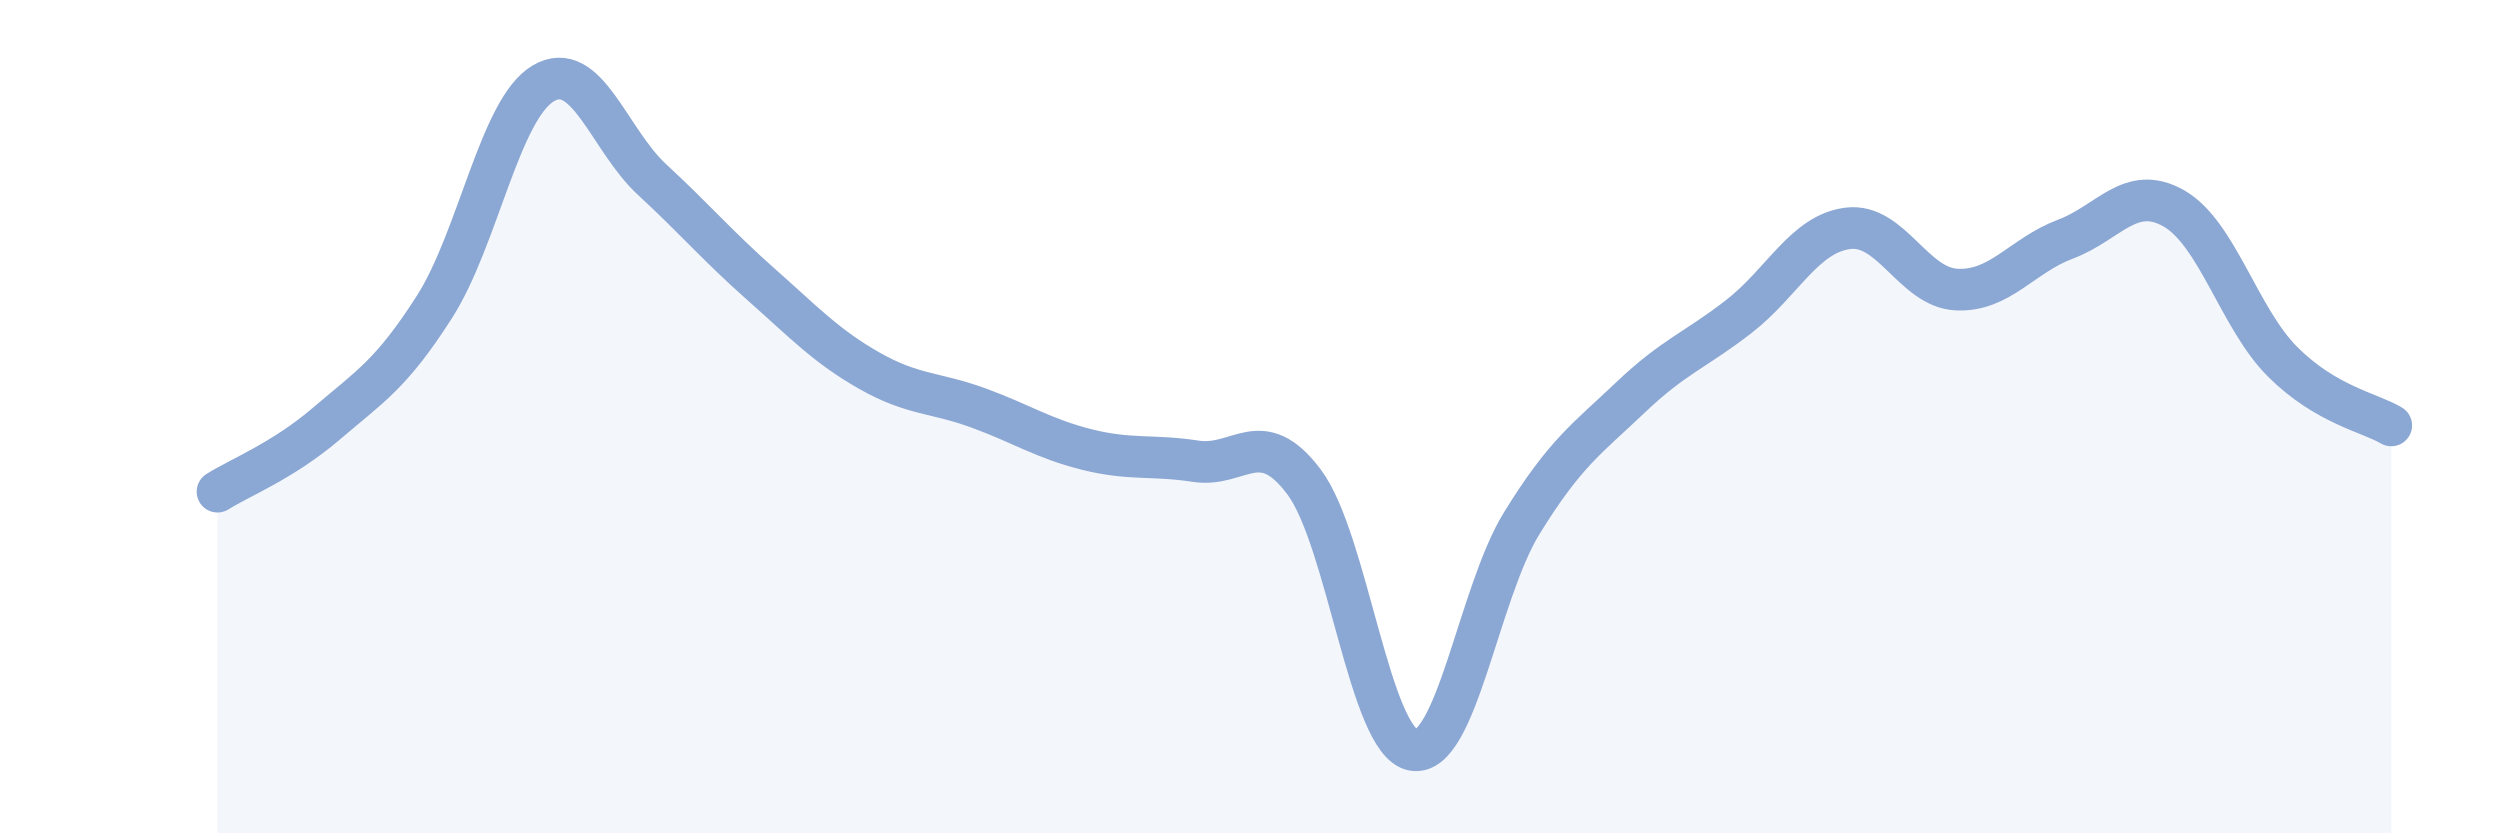 
    <svg width="60" height="20" viewBox="0 0 60 20" xmlns="http://www.w3.org/2000/svg">
      <path
        d="M 5.22,11.8 C 5.74,11.47 6.79,11.06 7.83,10.17 C 8.87,9.28 9.39,8.99 10.43,7.36 C 11.47,5.73 12,2.61 13.04,2 C 14.08,1.39 14.61,3.35 15.65,4.31 C 16.69,5.27 17.22,5.9 18.26,6.82 C 19.3,7.74 19.83,8.31 20.87,8.9 C 21.91,9.49 22.44,9.41 23.48,9.79 C 24.52,10.17 25.05,10.53 26.09,10.79 C 27.13,11.05 27.66,10.91 28.7,11.07 C 29.74,11.23 30.26,10.18 31.3,11.57 C 32.34,12.96 32.87,17.8 33.91,18 C 34.95,18.2 35.48,14.25 36.52,12.56 C 37.56,10.87 38.09,10.53 39.13,9.54 C 40.17,8.55 40.7,8.4 41.74,7.59 C 42.78,6.78 43.31,5.61 44.35,5.48 C 45.39,5.35 45.92,6.9 46.96,6.95 C 48,7 48.53,6.13 49.57,5.74 C 50.61,5.35 51.13,4.41 52.17,5 C 53.21,5.59 53.74,7.64 54.78,8.68 C 55.82,9.72 56.87,9.9 57.39,10.21L57.39 20L5.22 20Z"
        fill="#8ba7d3"
        opacity="0.1"
        stroke-linecap="round"
        stroke-linejoin="round"
      />
      <path
        d="M 5.22,11.8 C 5.74,11.47 6.79,11.06 7.83,10.17 C 8.87,9.28 9.39,8.99 10.43,7.36 C 11.47,5.73 12,2.61 13.04,2 C 14.08,1.39 14.61,3.35 15.65,4.31 C 16.69,5.27 17.22,5.9 18.26,6.82 C 19.3,7.74 19.83,8.31 20.87,8.9 C 21.91,9.49 22.44,9.41 23.48,9.79 C 24.52,10.17 25.05,10.53 26.09,10.79 C 27.13,11.05 27.66,10.91 28.7,11.07 C 29.74,11.23 30.26,10.18 31.3,11.57 C 32.34,12.96 32.87,17.8 33.91,18 C 34.95,18.2 35.48,14.25 36.52,12.56 C 37.56,10.87 38.09,10.53 39.13,9.54 C 40.17,8.55 40.7,8.4 41.74,7.59 C 42.78,6.78 43.31,5.61 44.35,5.48 C 45.39,5.35 45.92,6.9 46.96,6.95 C 48,7 48.53,6.13 49.57,5.74 C 50.61,5.35 51.13,4.41 52.17,5 C 53.21,5.59 53.74,7.64 54.78,8.68 C 55.82,9.72 56.87,9.9 57.39,10.21"
        stroke="#8ba7d3"
        stroke-width="1"
        fill="none"
        stroke-linecap="round"
        stroke-linejoin="round"
      />
    </svg>
  